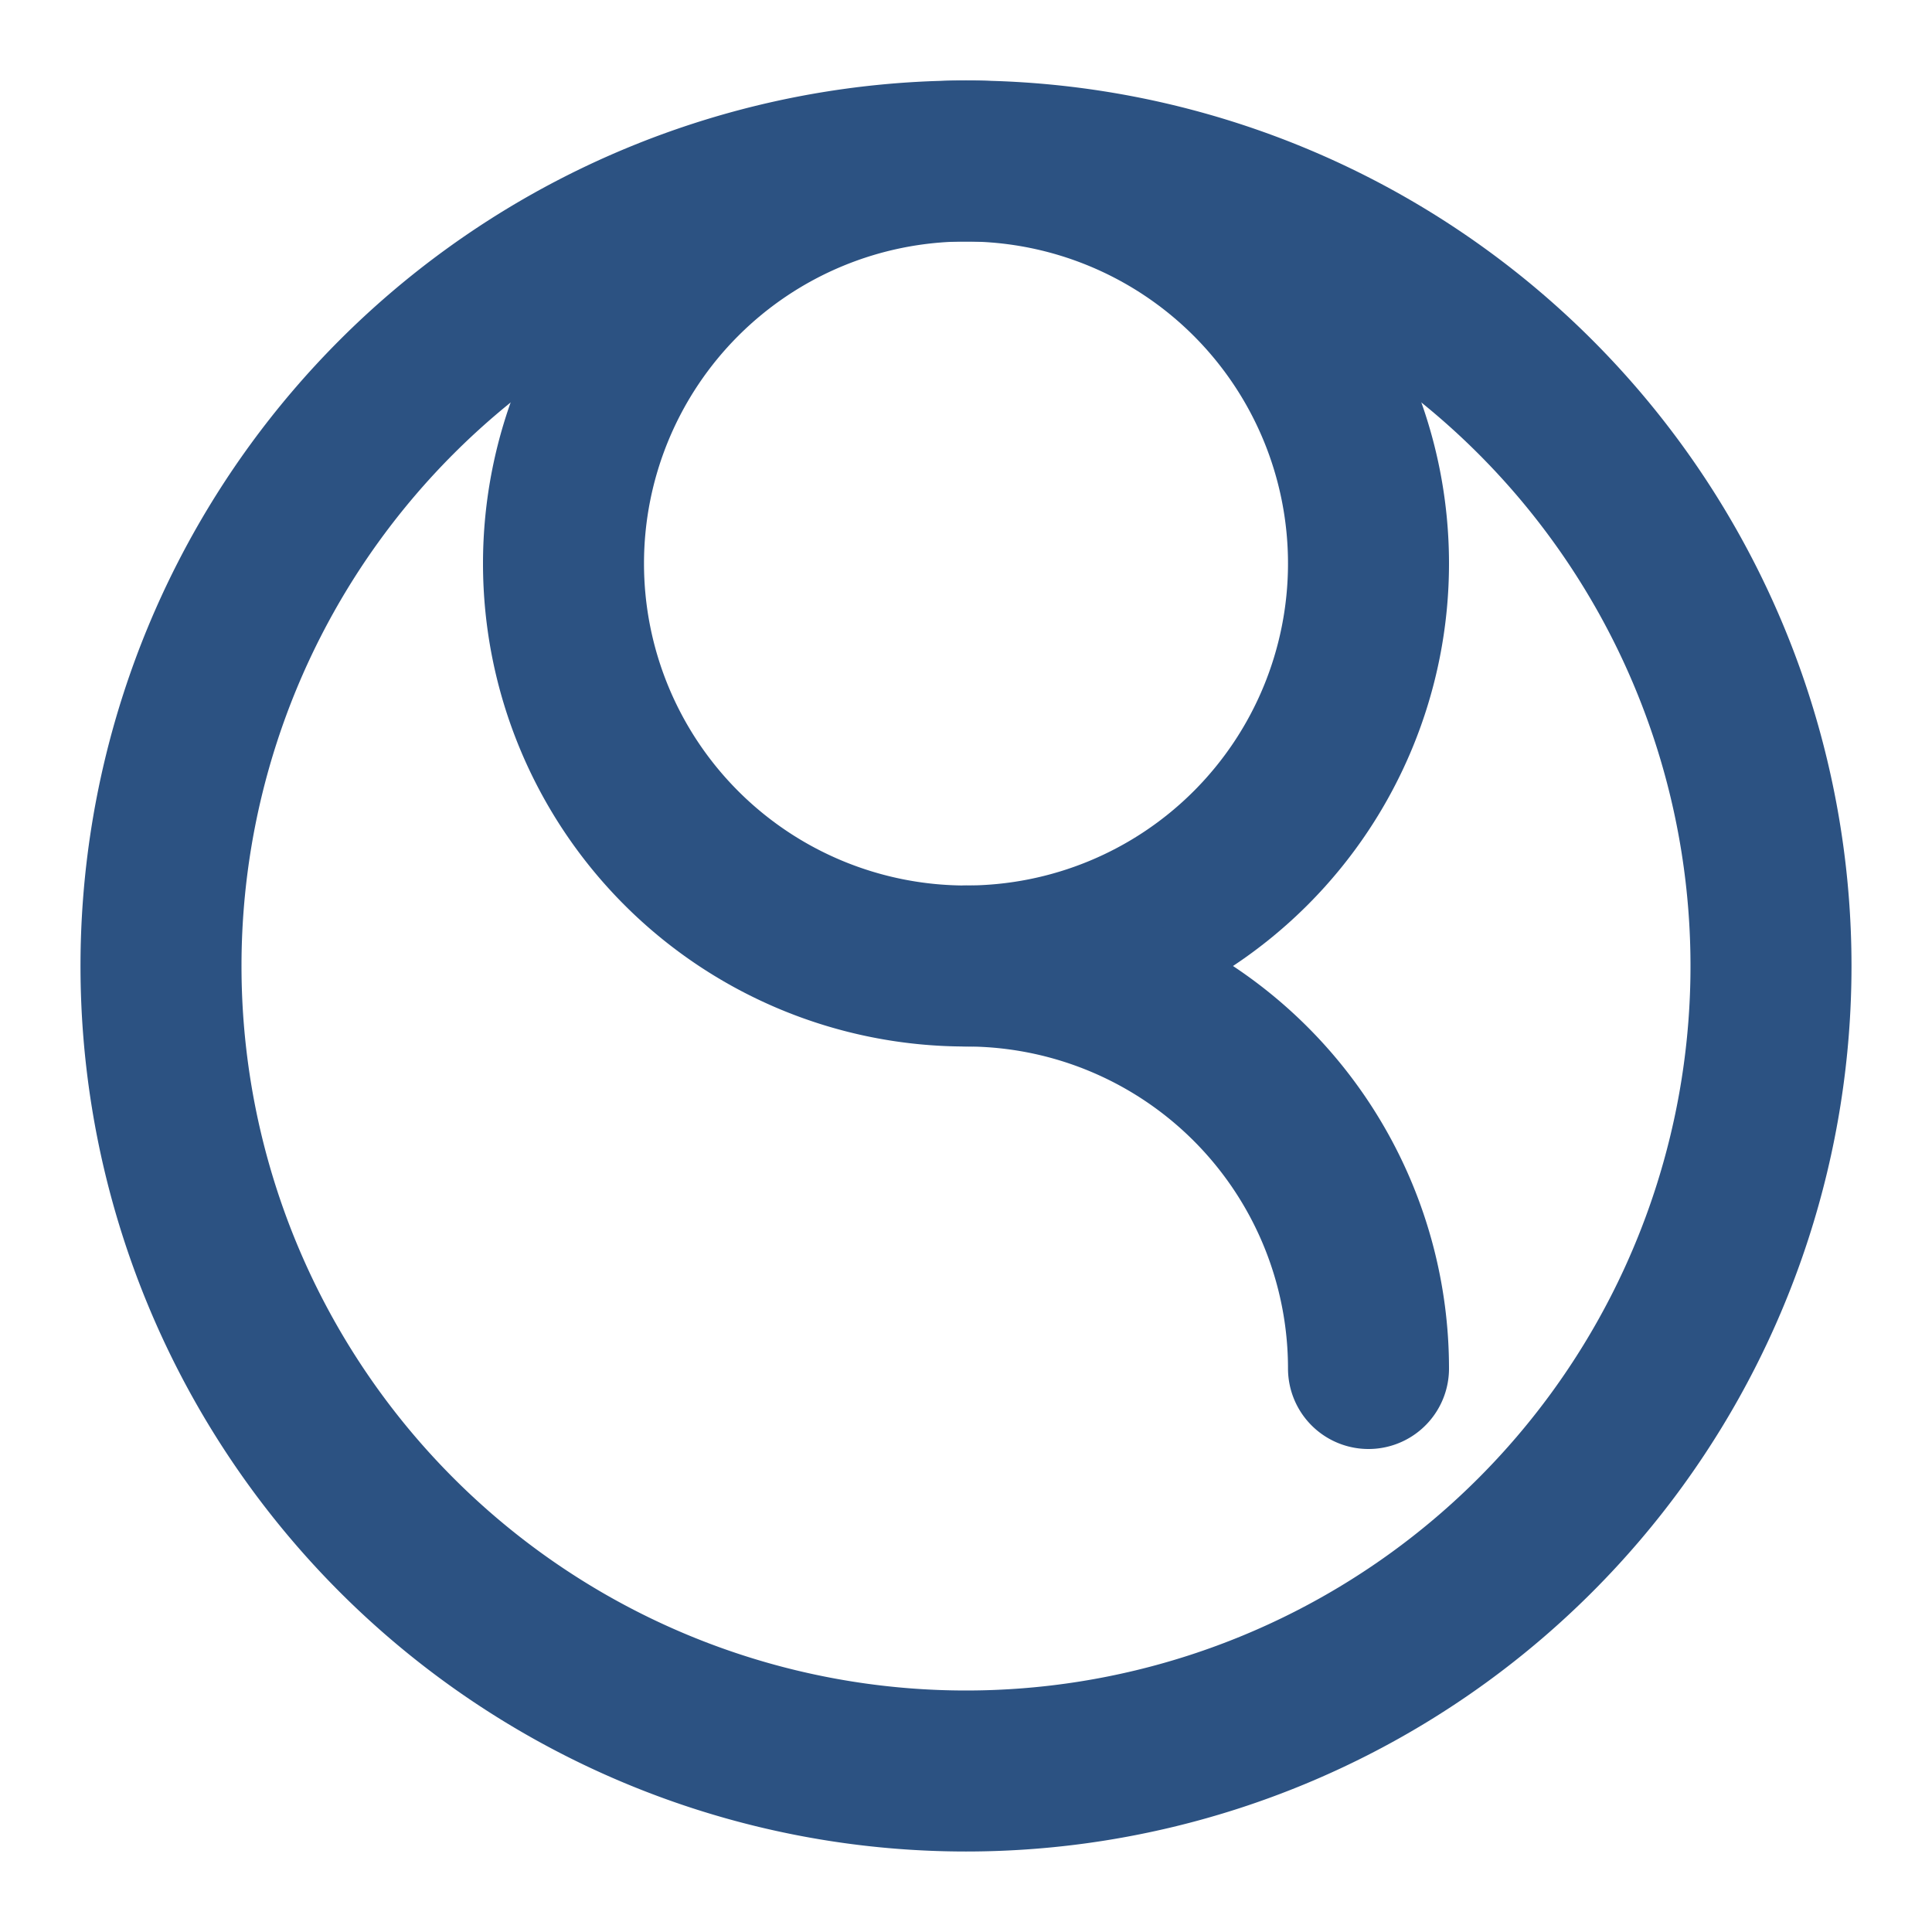 <svg xmlns="http://www.w3.org/2000/svg" viewBox="0 0 24 24" fill="none" stroke="#2c5282" stroke-width="2" stroke-linecap="round" stroke-linejoin="round">
  <path d="M12 2a10 10 0 1 0 0 20 10 10 0 0 0 0-20z" />
  <path d="M12 12a5 5 0 1 0 0-10 5 5 0 0 0 0 10z" />
  <path d="M12 12a5 5 0 0 1 5 5" />
</svg> 